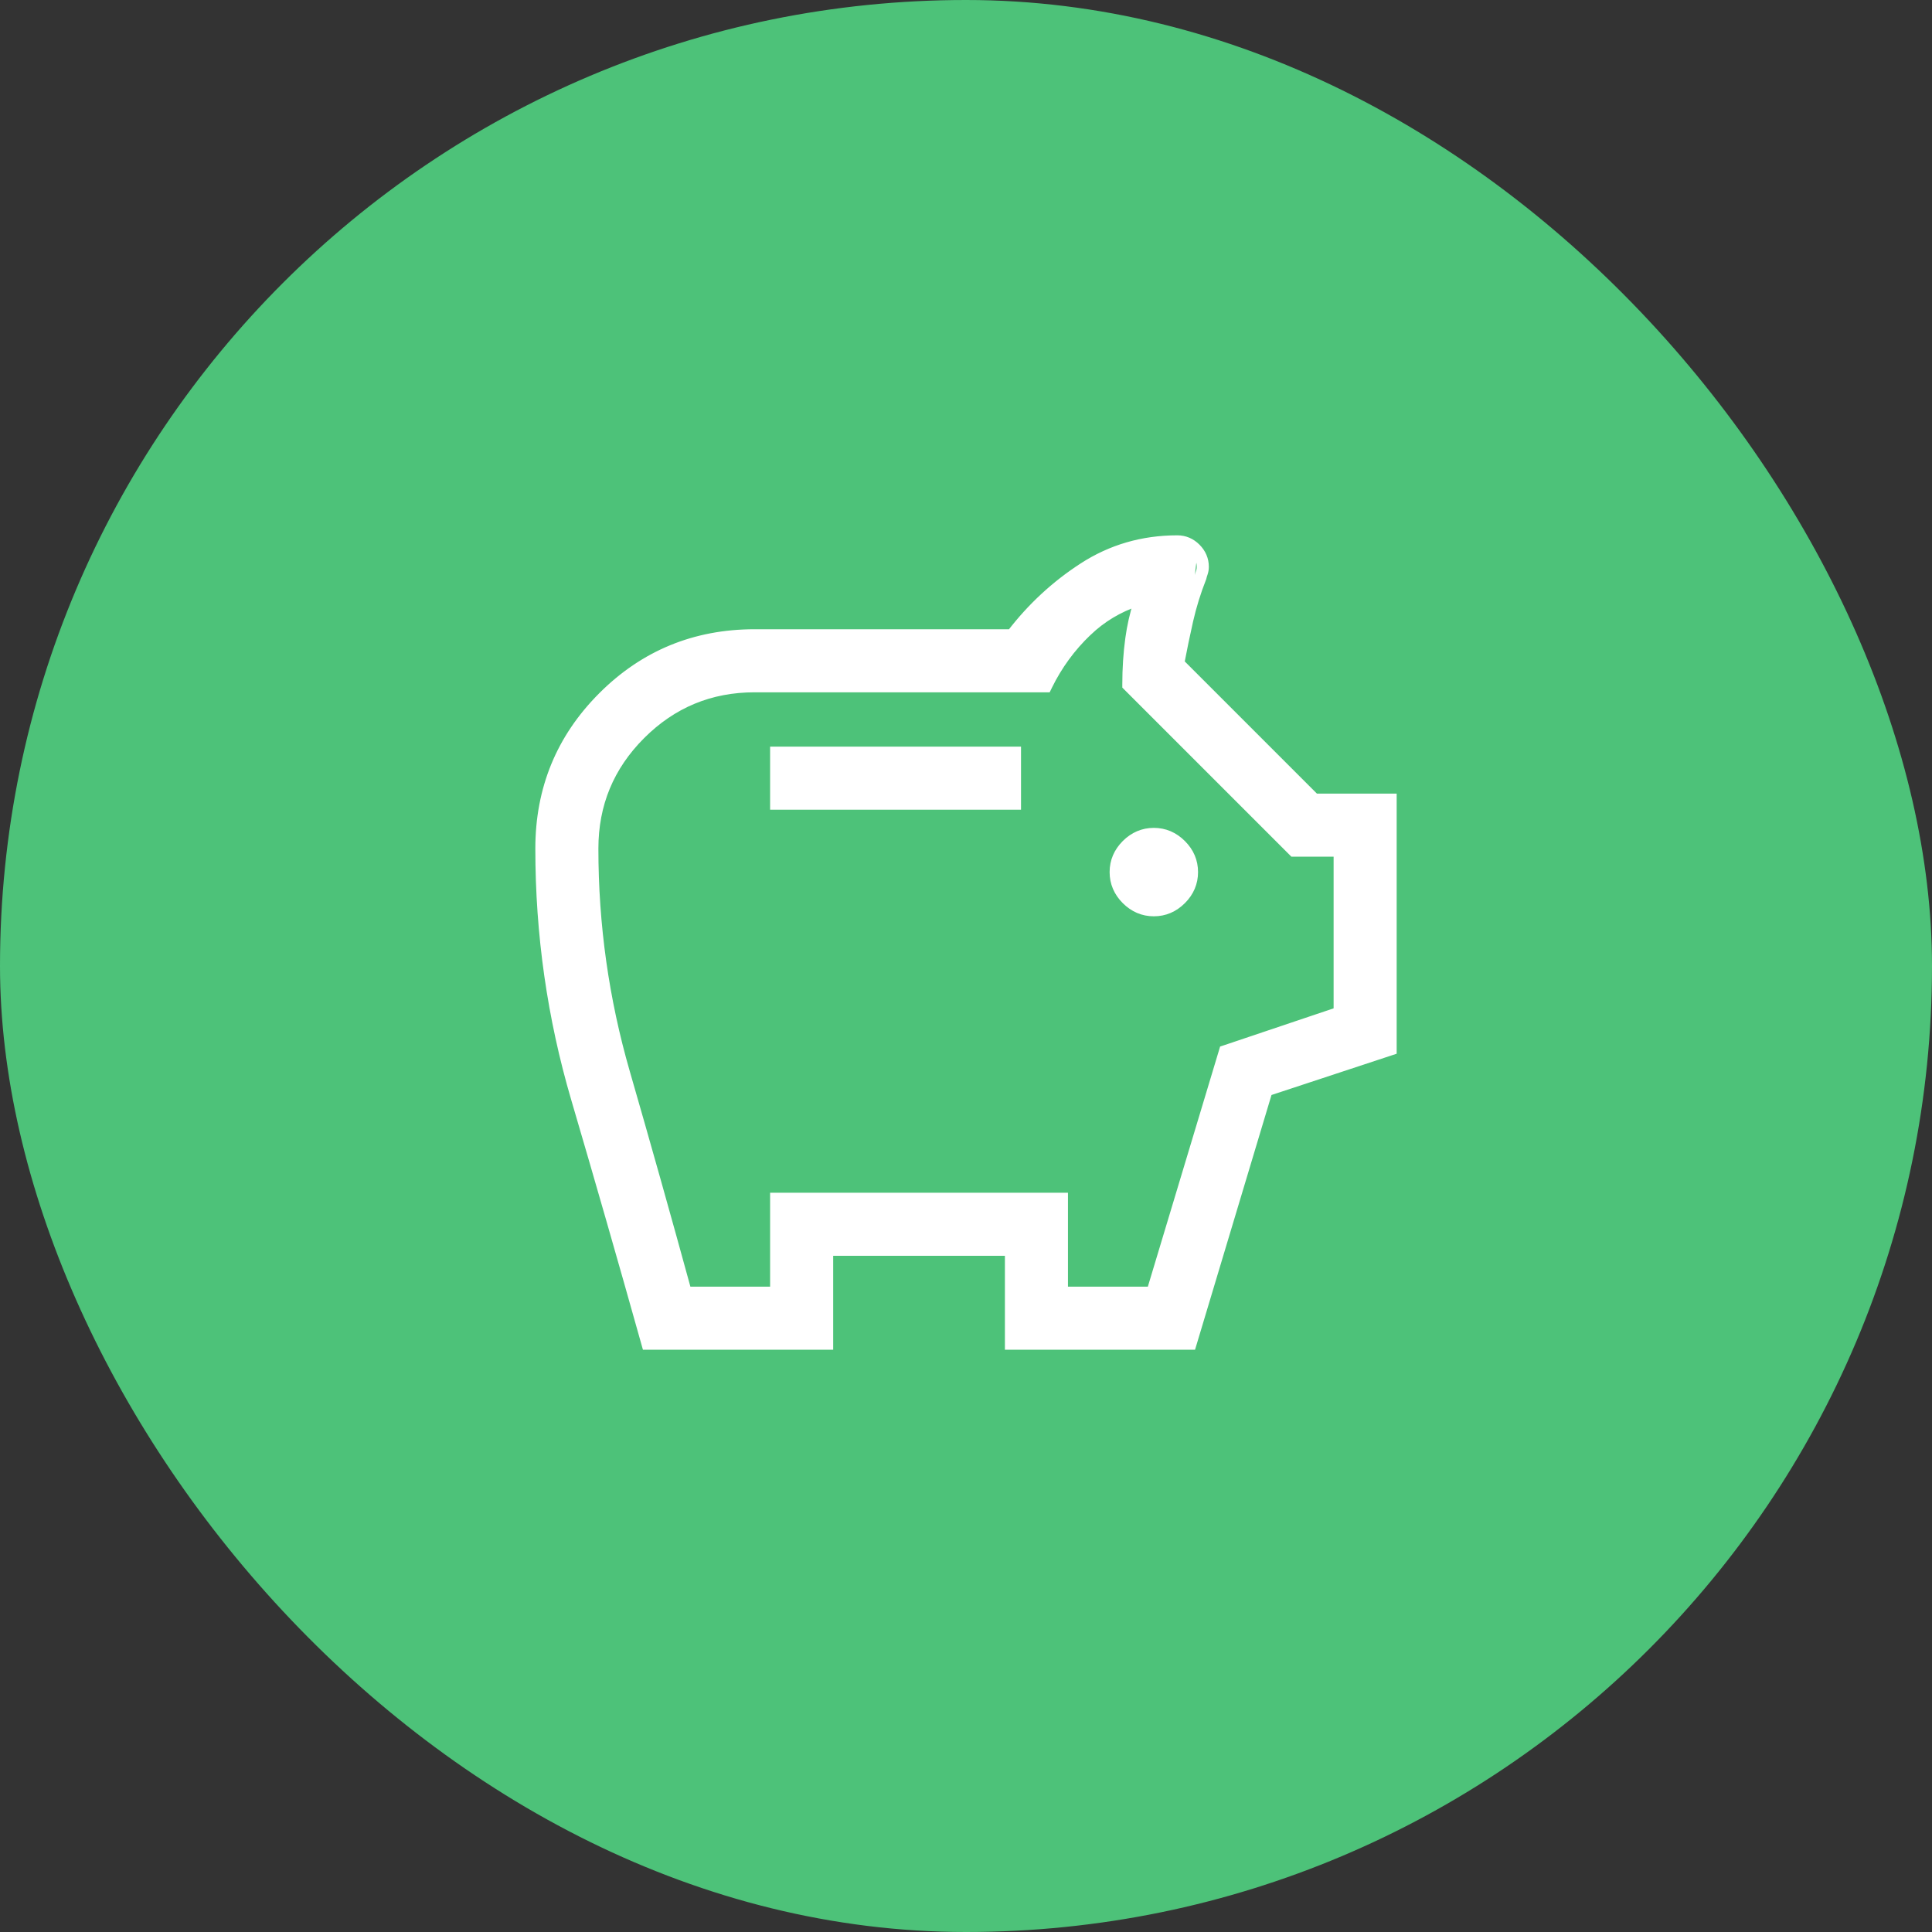 <svg xmlns="http://www.w3.org/2000/svg" width="100" height="100" viewBox="0 0 100 100" fill="none"><rect x="0" y="0" width="100" height="100" fill="#333333" stroke="none"/><rect width="100" height="100" rx="50" fill="url(#paint0_linear_527_14264)"></rect><path d="M40.069 41.493V41.701H40.278H52.431H52.639V41.493V39.062V38.854H52.431H40.278H40.069V39.062V41.493ZM33.393 69.501L33.436 69.653H33.594H42.708H42.917V69.444V64.792H52.222V69.444V69.653H52.431H61.545H61.7L61.745 69.504L65.644 56.513L71.94 54.437L72.083 54.39V54.239V41.493V41.285H71.875H68.077L61.097 34.304C61.235 33.577 61.386 32.851 61.549 32.128C61.72 31.377 61.947 30.643 62.23 29.927L62.236 29.913L62.239 29.897C62.255 29.828 62.277 29.753 62.306 29.672L62.307 29.669C62.343 29.561 62.361 29.451 62.361 29.34C62.361 28.956 62.216 28.62 61.938 28.34L61.938 28.34C61.659 28.061 61.323 27.917 60.938 27.917C59.141 27.917 57.507 28.392 56.041 29.343C54.616 30.266 53.379 31.412 52.328 32.778H39.062C35.967 32.778 33.33 33.862 31.166 36.028C29.001 38.192 27.917 40.828 27.917 43.924C27.917 48.359 28.534 52.675 29.767 56.872C30.994 61.046 32.202 65.256 33.393 69.501ZM61.791 28.487C62.032 28.73 62.153 29.015 62.153 29.34C62.153 29.428 62.138 29.515 62.109 29.603C62.078 29.69 62.054 29.773 62.036 29.851C61.749 30.577 61.519 31.32 61.346 32.082L61.791 28.487ZM40.278 61.944H40.069V62.153V66.806H35.576C34.536 63.01 33.476 59.242 32.396 55.503C31.308 51.734 30.764 47.874 30.764 43.924C30.764 41.629 31.572 39.677 33.194 38.055C34.816 36.434 36.768 35.625 39.062 35.625H54.071H54.201L54.258 35.508C54.777 34.449 55.458 33.518 56.3 32.714L56.301 32.714C57.04 32.007 57.899 31.49 58.881 31.162C58.682 31.788 58.54 32.417 58.454 33.05C58.35 33.809 58.299 34.598 58.299 35.417V35.503L58.36 35.564L66.867 44.071L66.928 44.132H67.014H69.236V52.342L63.423 54.299L63.321 54.333L63.29 54.437L59.567 66.806H55.069V62.153V61.944H54.861H40.278ZM59.722 47.219C60.283 47.219 60.772 47.008 61.182 46.599C61.592 46.189 61.802 45.699 61.802 45.139C61.802 44.578 61.592 44.089 61.182 43.679C60.772 43.27 60.283 43.059 59.722 43.059C59.162 43.059 58.672 43.27 58.262 43.679C57.853 44.089 57.642 44.578 57.642 45.139C57.642 45.699 57.853 46.189 58.262 46.599C58.672 47.008 59.162 47.219 59.722 47.219Z" fill="white" stroke="white" stroke-width="0.417"></path><defs><linearGradient id="paint0_linear_527_14264" x1="50" y1="0" x2="50" y2="100" gradientUnits="userSpaceOnUse"><stop stop-color="#4DC279"></stop></linearGradient></defs></svg>
